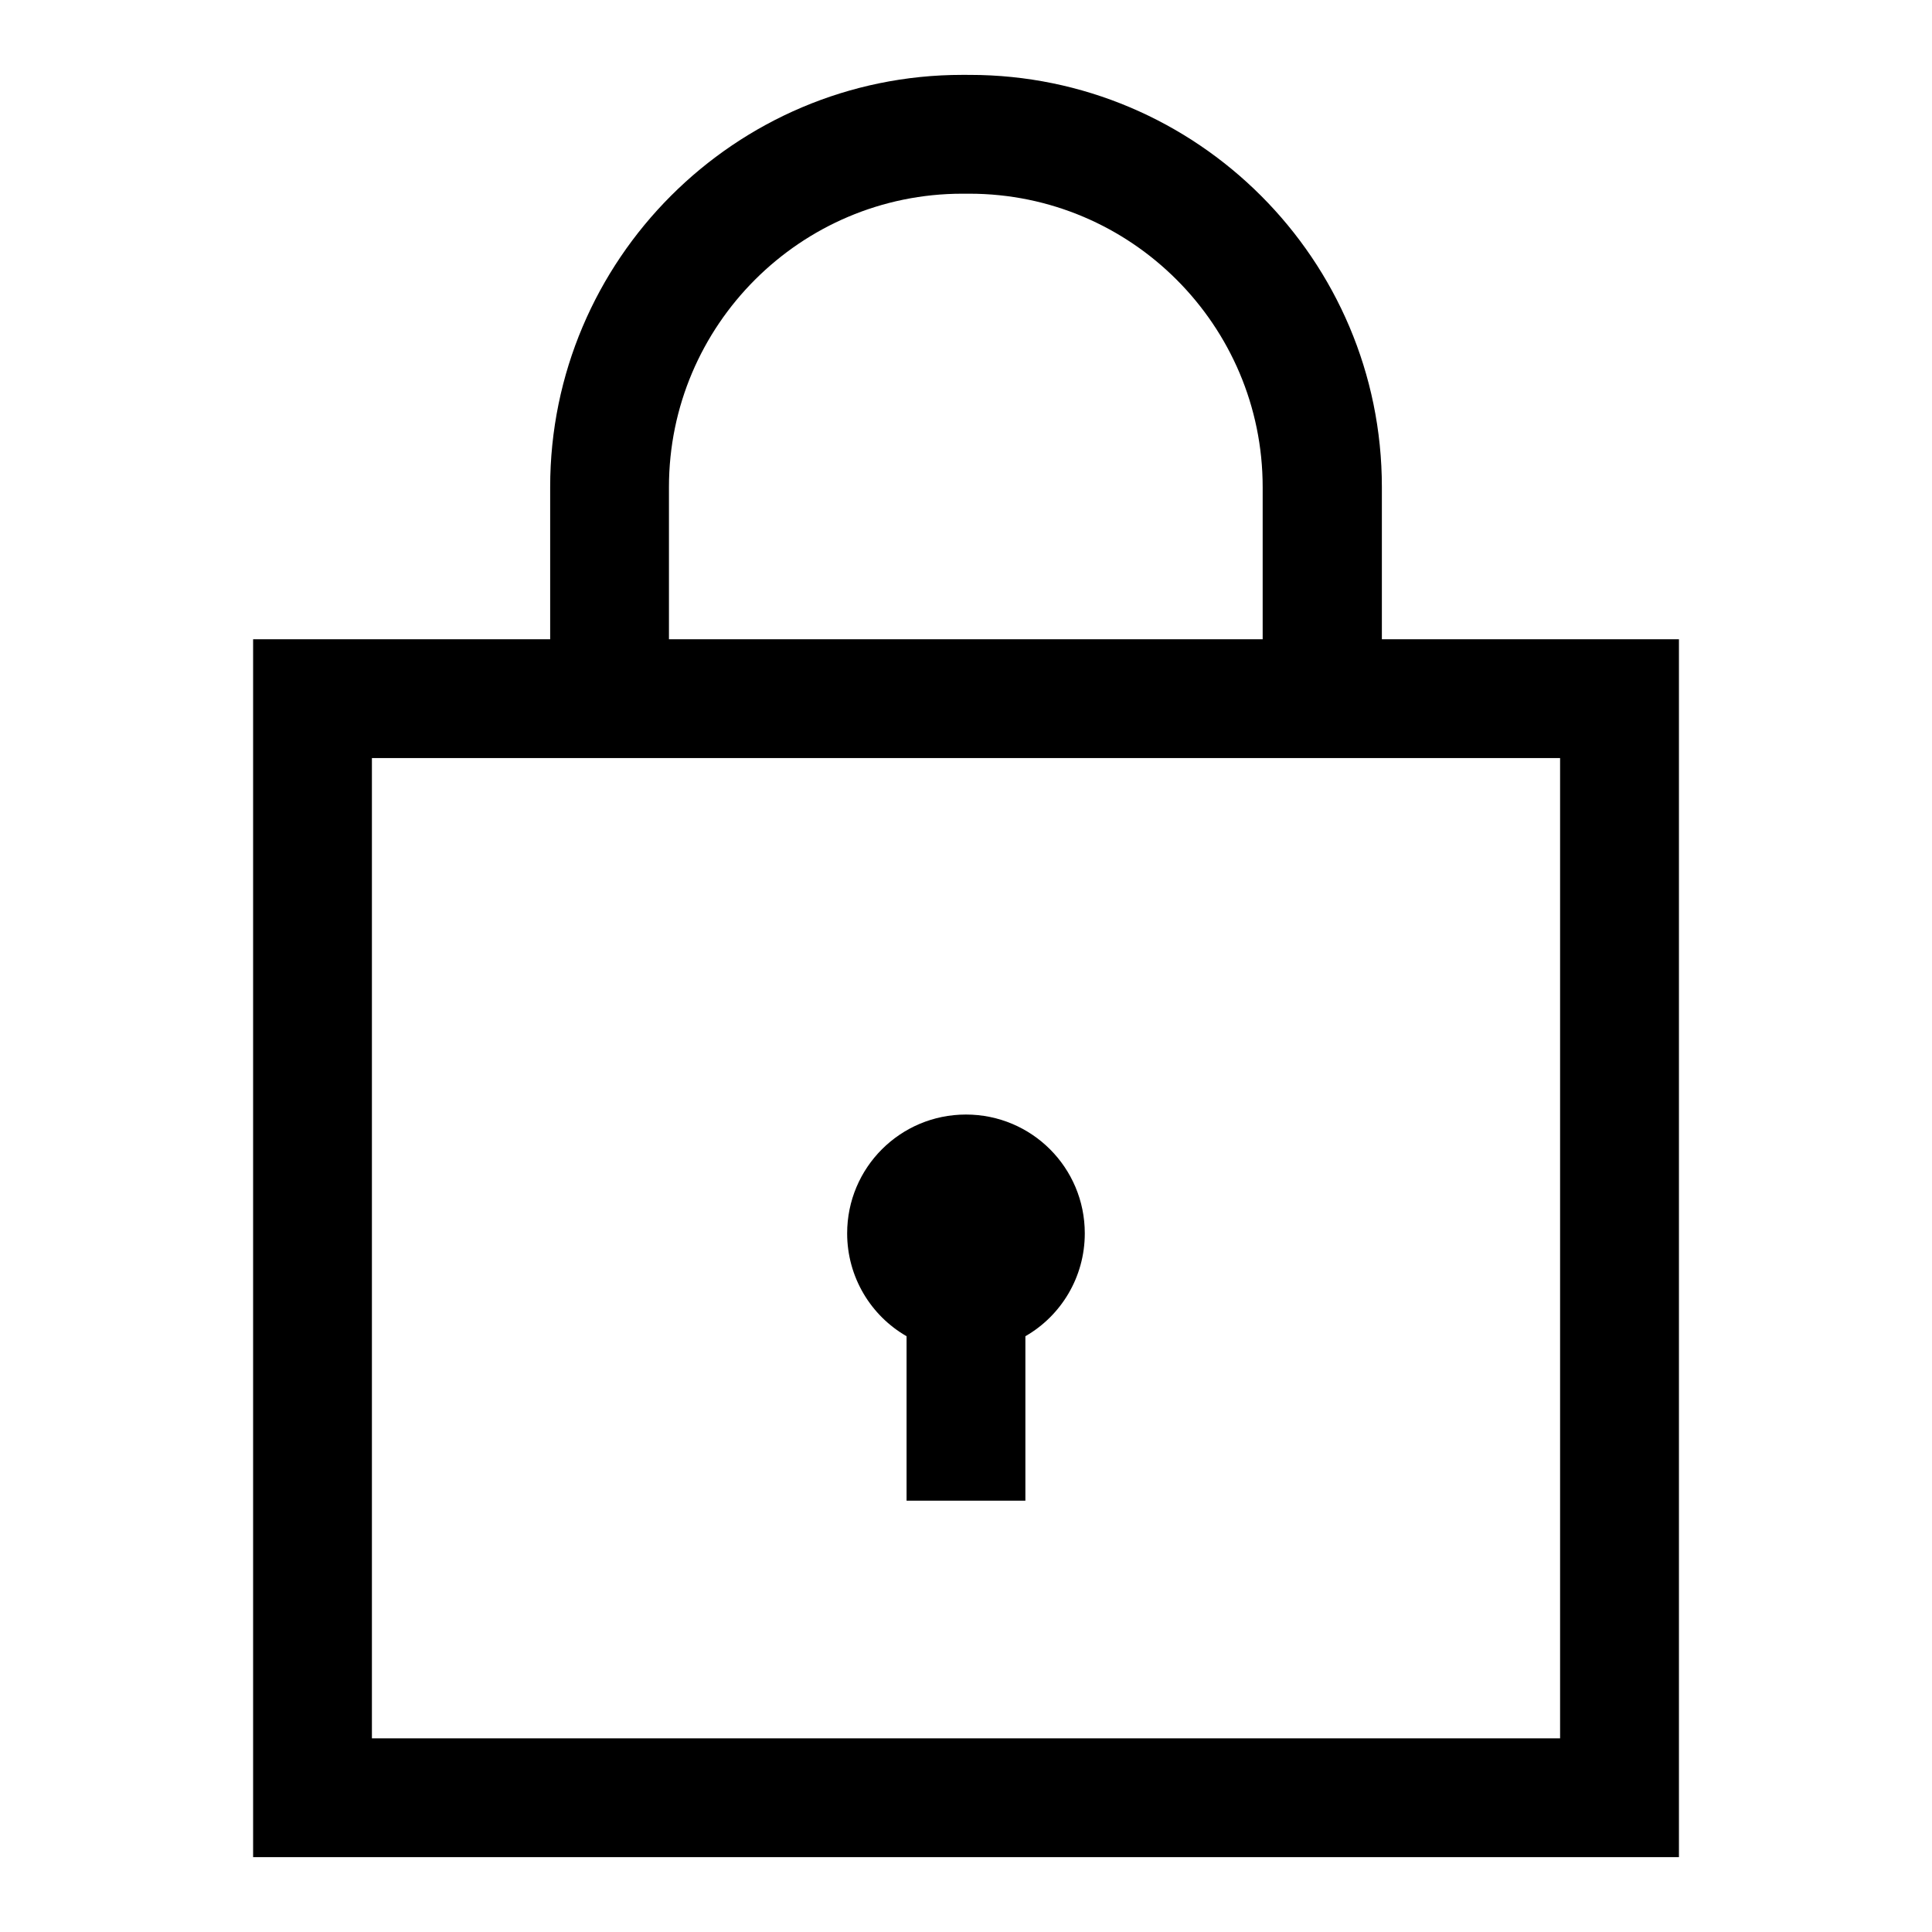 <?xml version="1.0" encoding="UTF-8"?>
<!-- Uploaded to: ICON Repo, www.iconrepo.com, Generator: ICON Repo Mixer Tools -->
<svg fill="#000000" width="800px" height="800px" version="1.1" viewBox="144 144 512 512" xmlns="http://www.w3.org/2000/svg">
 <g>
  <path d="m510.21 313.41v-40.344c0-60.223-49.004-109.22-109.22-109.22l-1.969-0.004c-60.223 0-109.22 49.004-109.22 109.22v40.344l-78.723 0.004v322.75h377.86v-322.75zm-188.93-40.344c0-42.902 34.934-77.734 77.734-77.734h1.871c42.902 0 77.734 34.934 77.734 77.734v40.344h-157.34zm236.16 331.61h-314.88v-259.78h314.88z"/>
  <path d="m384.25 498.11v43.59h31.488v-43.59c9.445-5.41 15.742-15.645 15.742-27.258 0-17.418-14.07-31.488-31.488-31.488-17.418 0-31.488 14.07-31.488 31.488 0.004 11.609 6.301 21.844 15.746 27.258z"/>
 </g>
</svg>